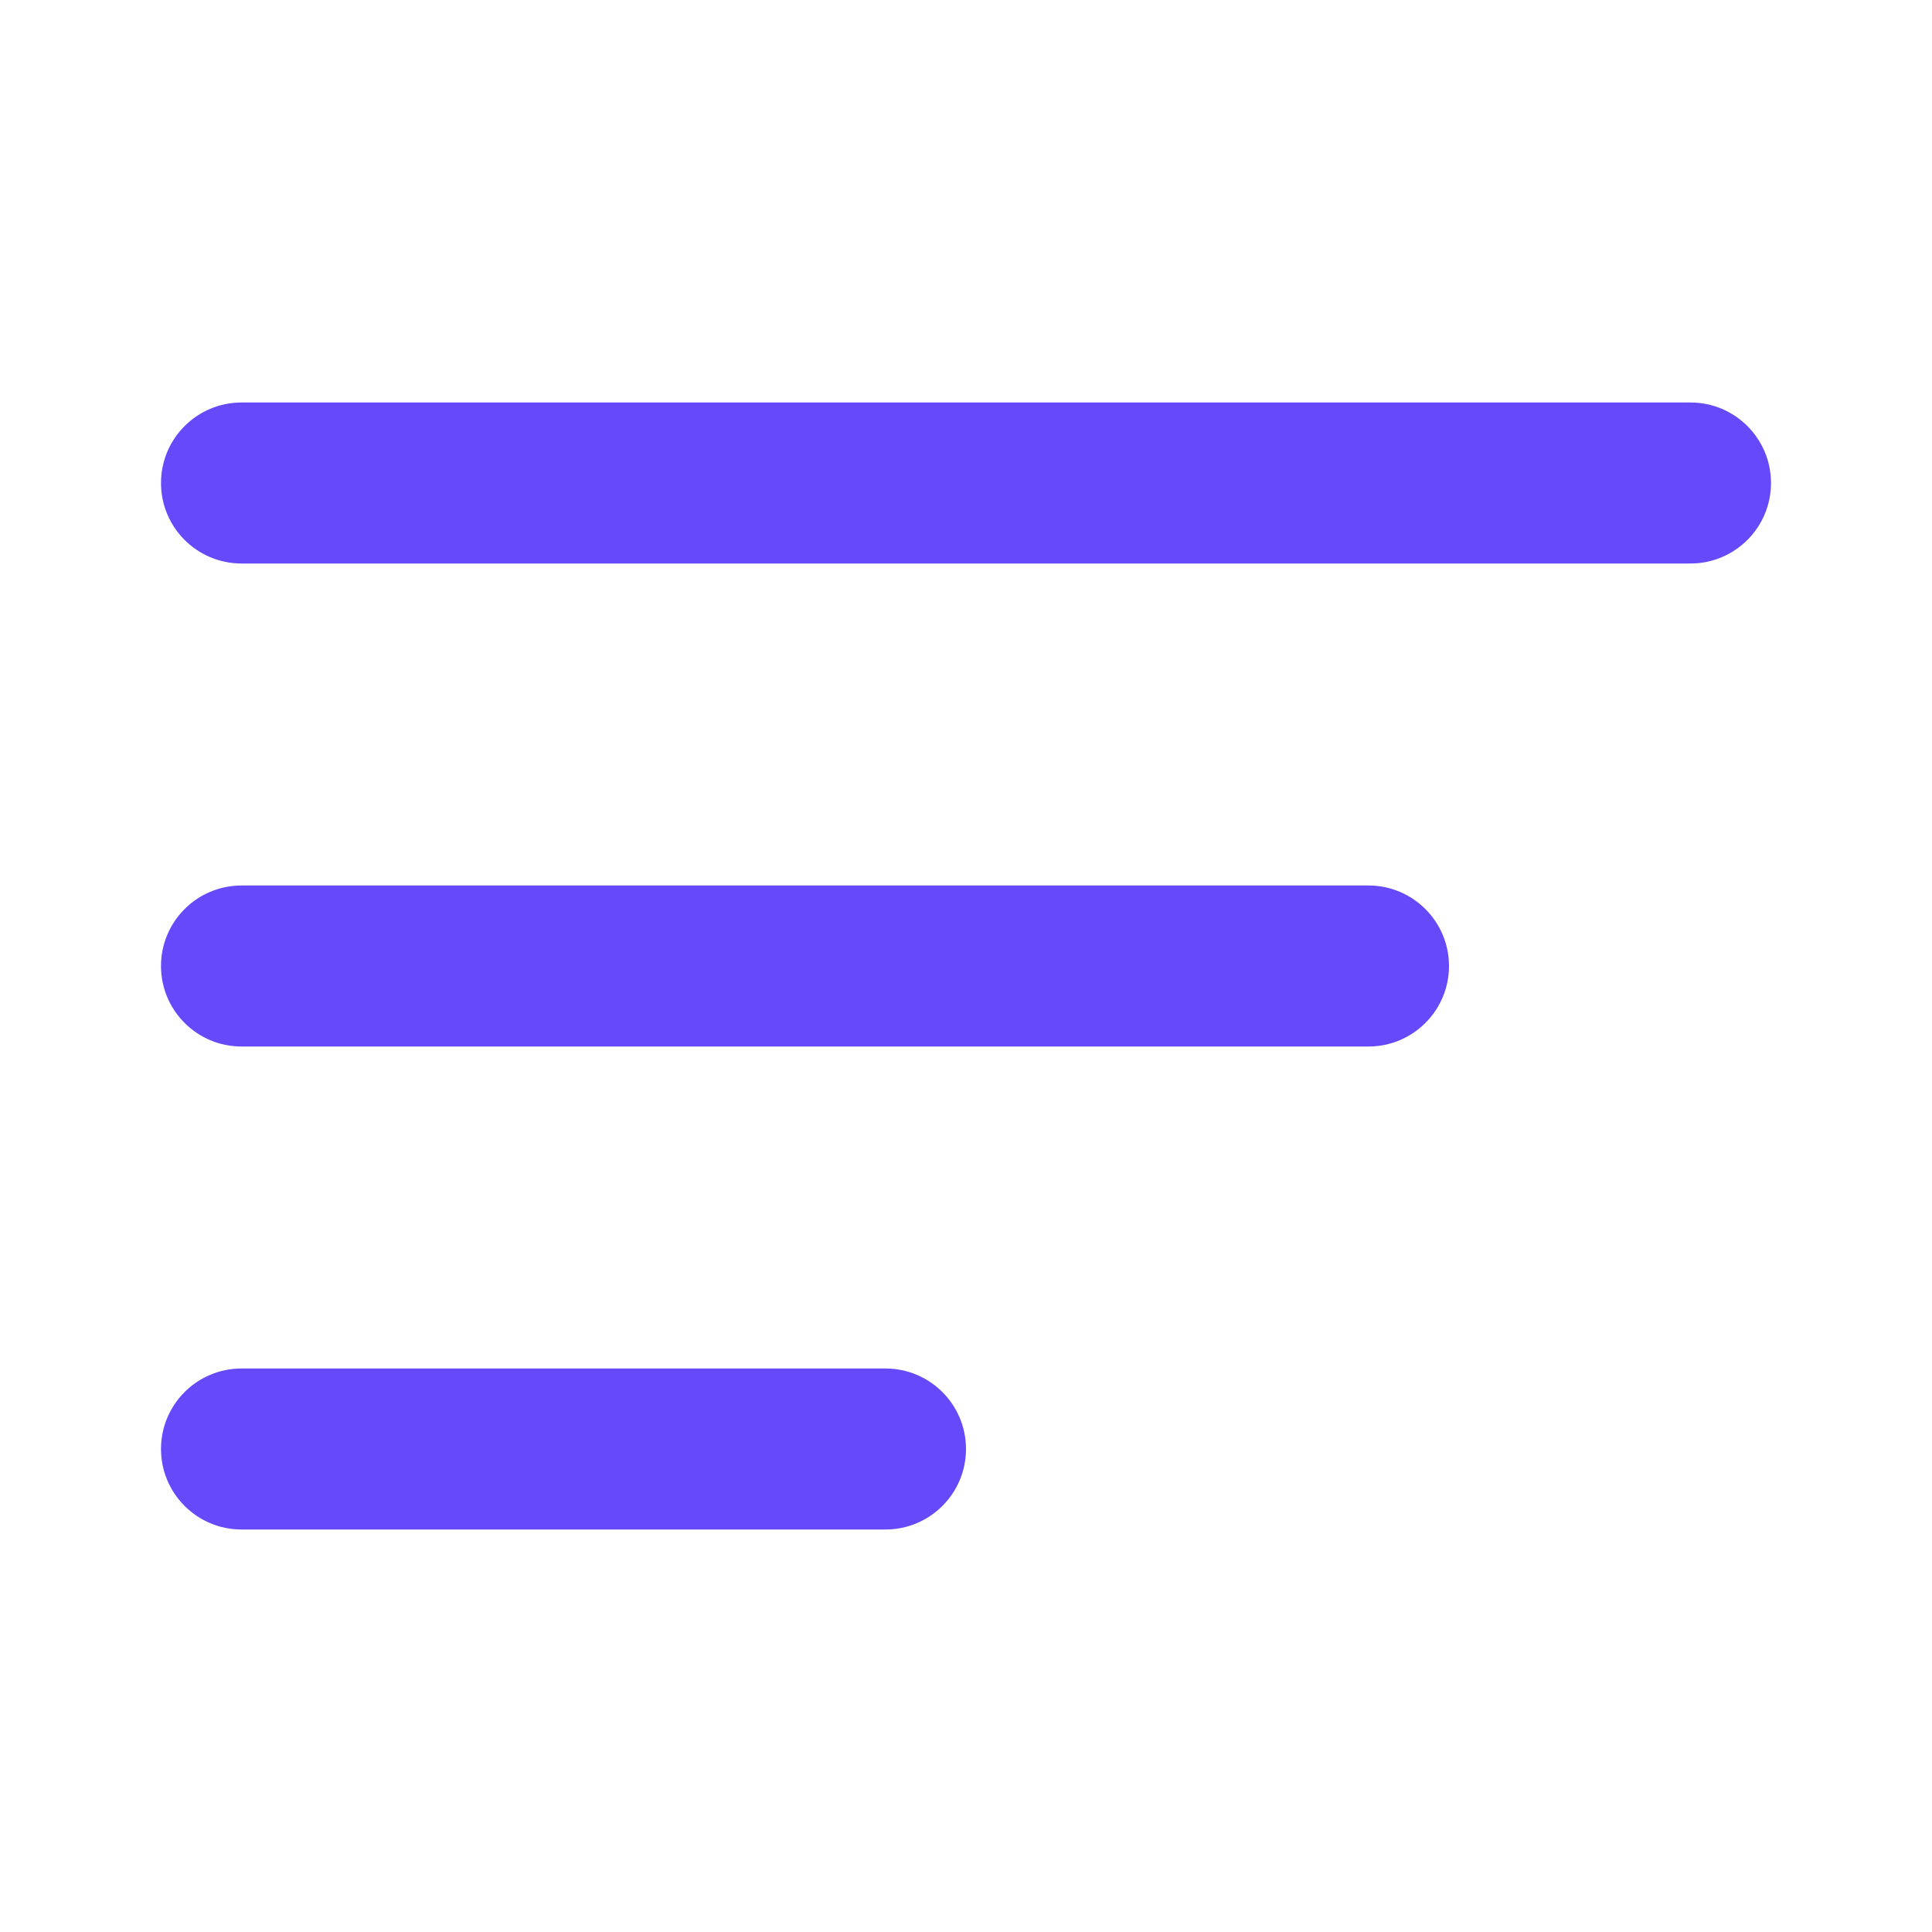 <svg width="24" height="24" aria-label="Toggle menu" aria-expanded="false" aria-controls="mobile-menu-container" aria-hidden="true" viewBox="0 0 24 24" stroke="none" xmlns="http://www.w3.org/2000/svg">
    <g id="user interface/burger-menu">
    <path id="Union" fill-rule="evenodd" clip-rule="evenodd" d="M2 6C2 5.448 2.448 5 3 5H21C21.552 5 22 5.448 22 6C22 6.552 21.552 7 21 7H3C2.448 7 2 6.552 2 6ZM2 12C2 11.448 2.448 11 3 11H17C17.552 11 18 11.448 18 12C18 12.552 17.552 13 17 13H3C2.448 13 2 12.552 2 12ZM3 17C2.448 17 2 17.448 2 18C2 18.552 2.448 19 3 19H11C11.552 19 12 18.552 12 18C12 17.448 11.552 17 11 17H3Z" fill="#6549FA"/>
    </g>
</svg>